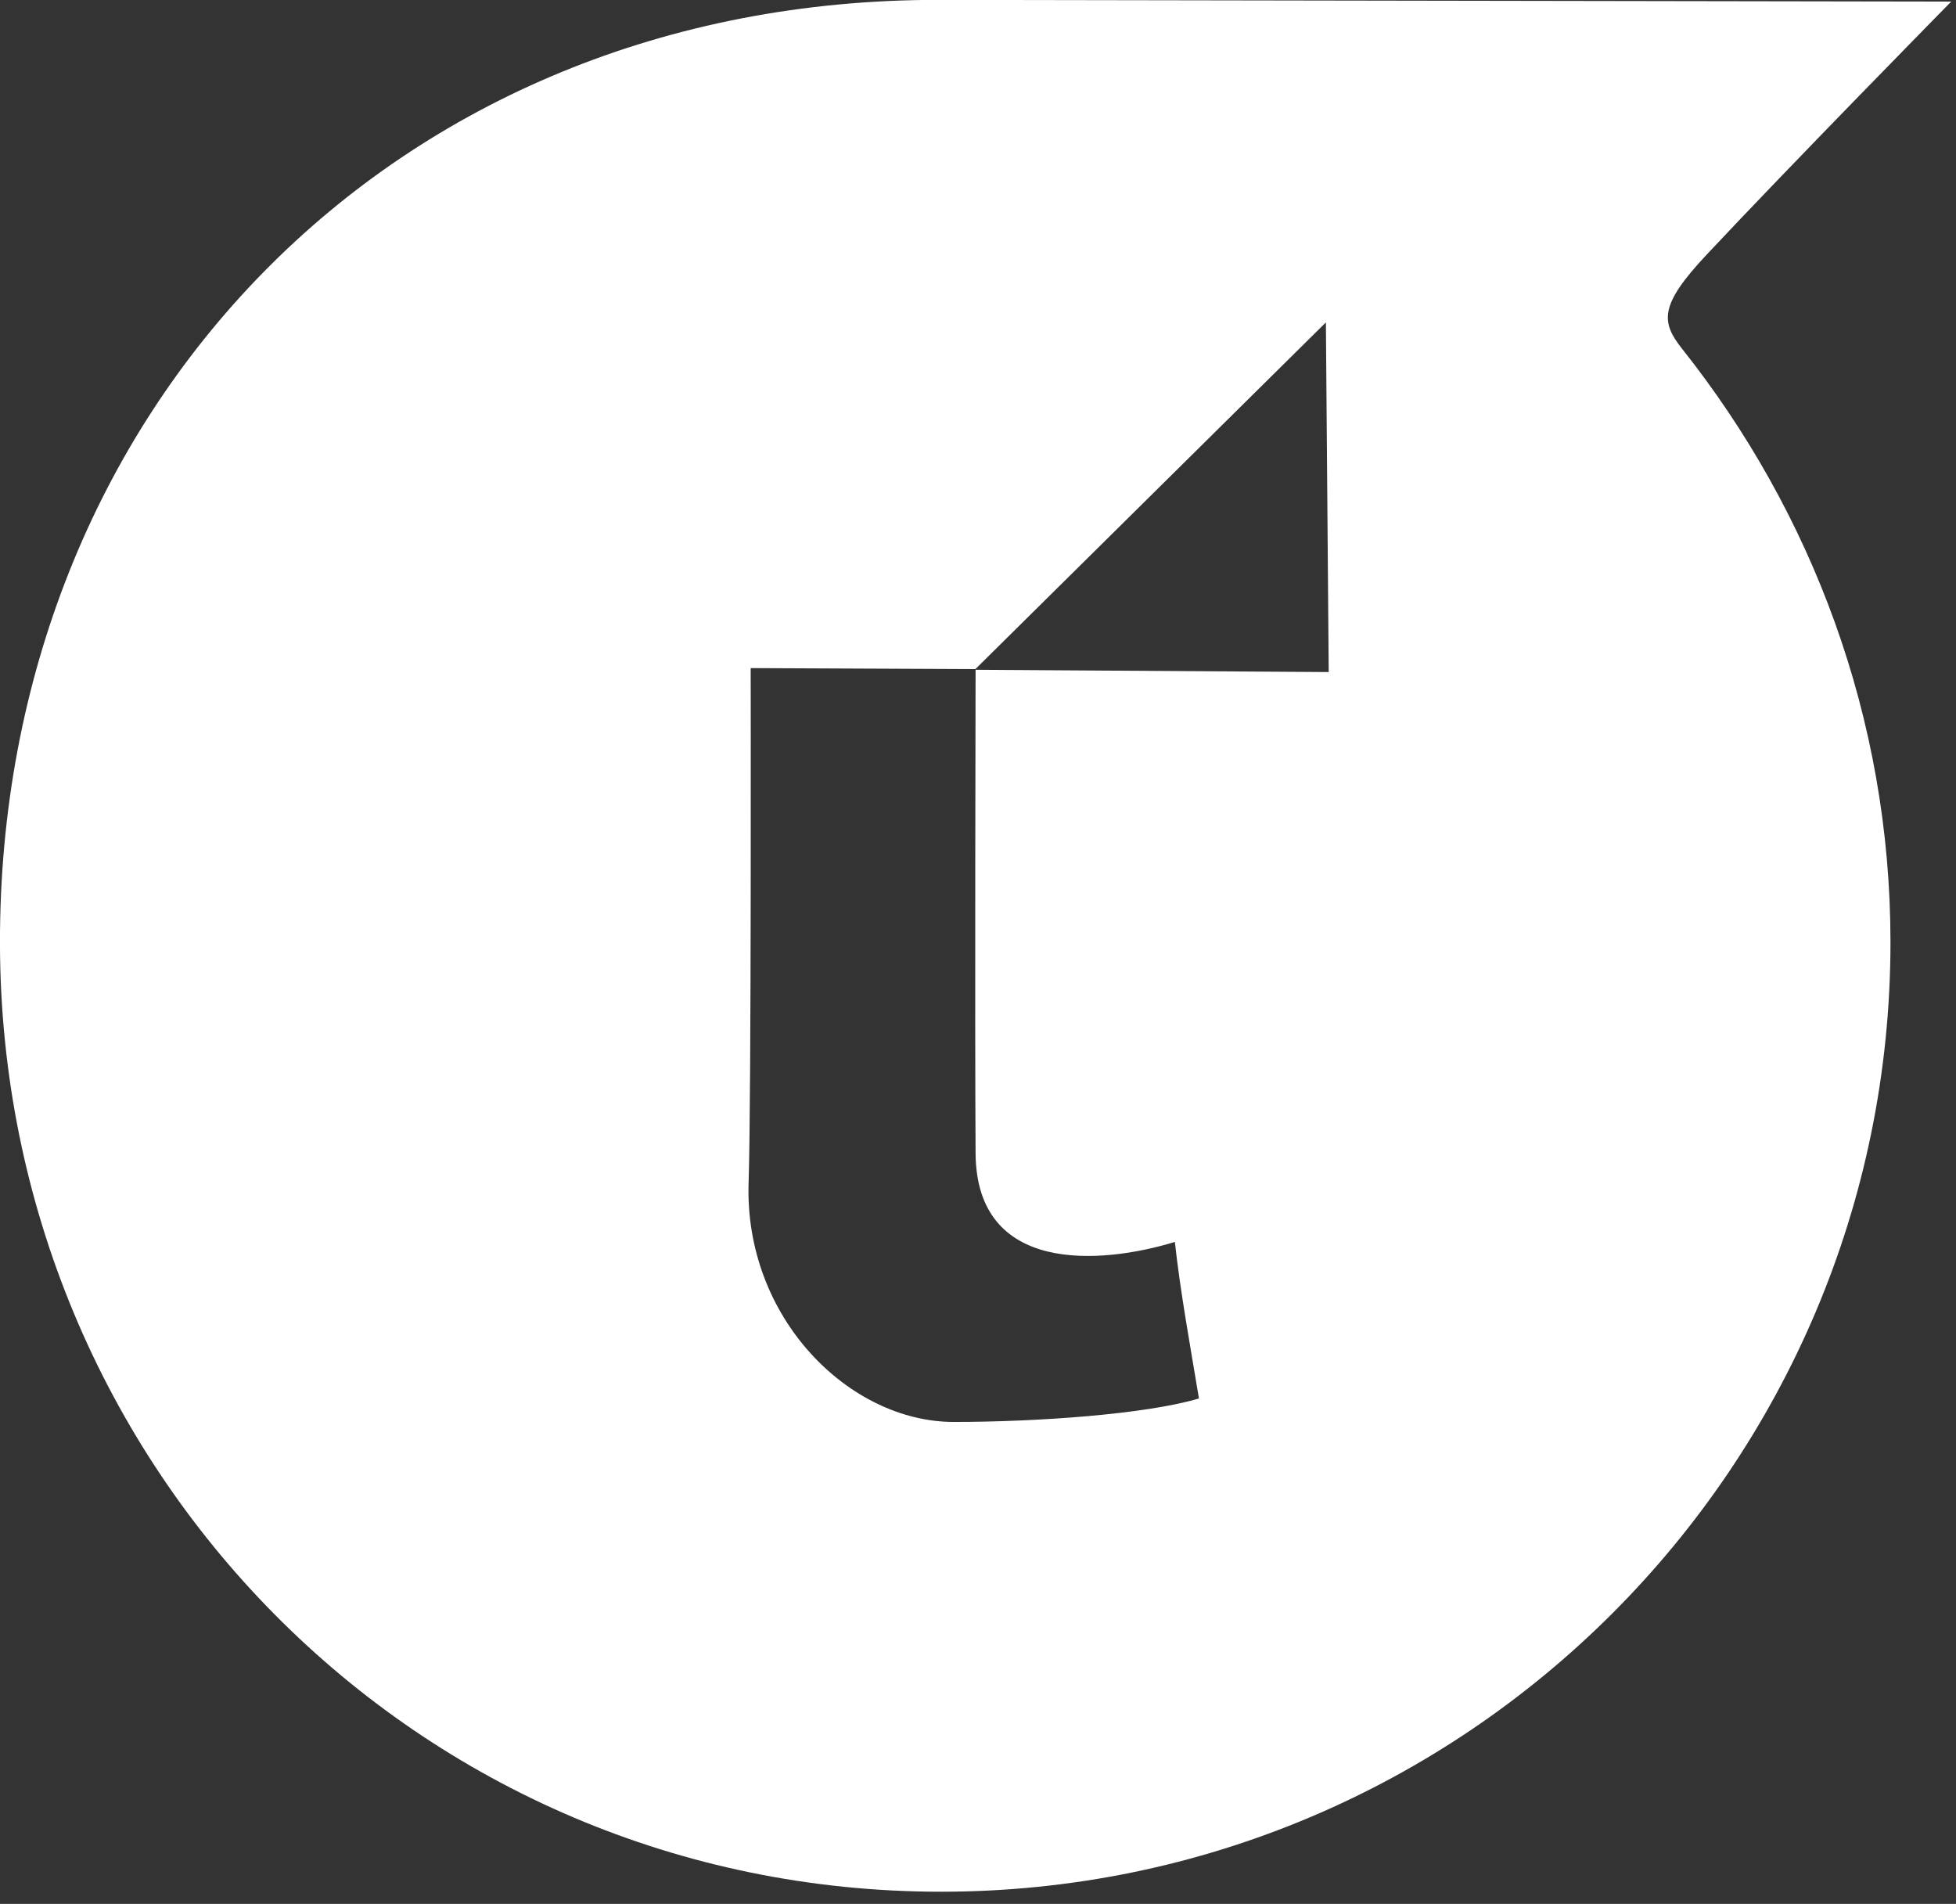<svg xmlns="http://www.w3.org/2000/svg" xmlns:xlink="http://www.w3.org/1999/xlink" xmlns:serif="http://www.serif.com/" width="100%" height="100%" viewBox="0 0 149 145" xml:space="preserve" style="fill-rule:evenodd;clip-rule:evenodd;stroke-linejoin:round;stroke-miterlimit:2;"><rect x="0" y="0" width="149" height="145" fill="#333333" stroke="none"/>    <g transform="matrix(1,0,0,1,-139.151,-391.691)">        <g transform="matrix(0.997,0,0,0.997,-2.515,9.865)">            <path d="M213.87,382.966C229.961,382.99 291.175,383.096 291.175,383.096C291.175,383.096 278.844,395.639 272.46,402.458C268.884,406.278 268.977,407.559 270.609,409.614C280.512,422.083 286.534,437.8 286.534,454.946C286.534,494.978 254.032,527.48 214,527.48C173.968,527.48 142.169,495.099 142.09,455.067C142.009,414.413 171.979,382.904 213.87,382.966ZM243.612,434.312L243.397,407.602L216.618,434.086L199.449,434.01C199.449,434.01 199.505,467.04 199.29,473.28C198.934,483.615 206.95,491.595 214.967,491.595C221.349,491.595 229.657,491.007 233.698,489.801C233.023,485.737 232.269,481.612 231.858,477.845C226.127,479.589 216.696,480.297 216.632,471.081C216.567,461.675 216.632,434.137 216.632,434.137L243.612,434.312Z" style="fill:white;"></path>        </g>    </g></svg>